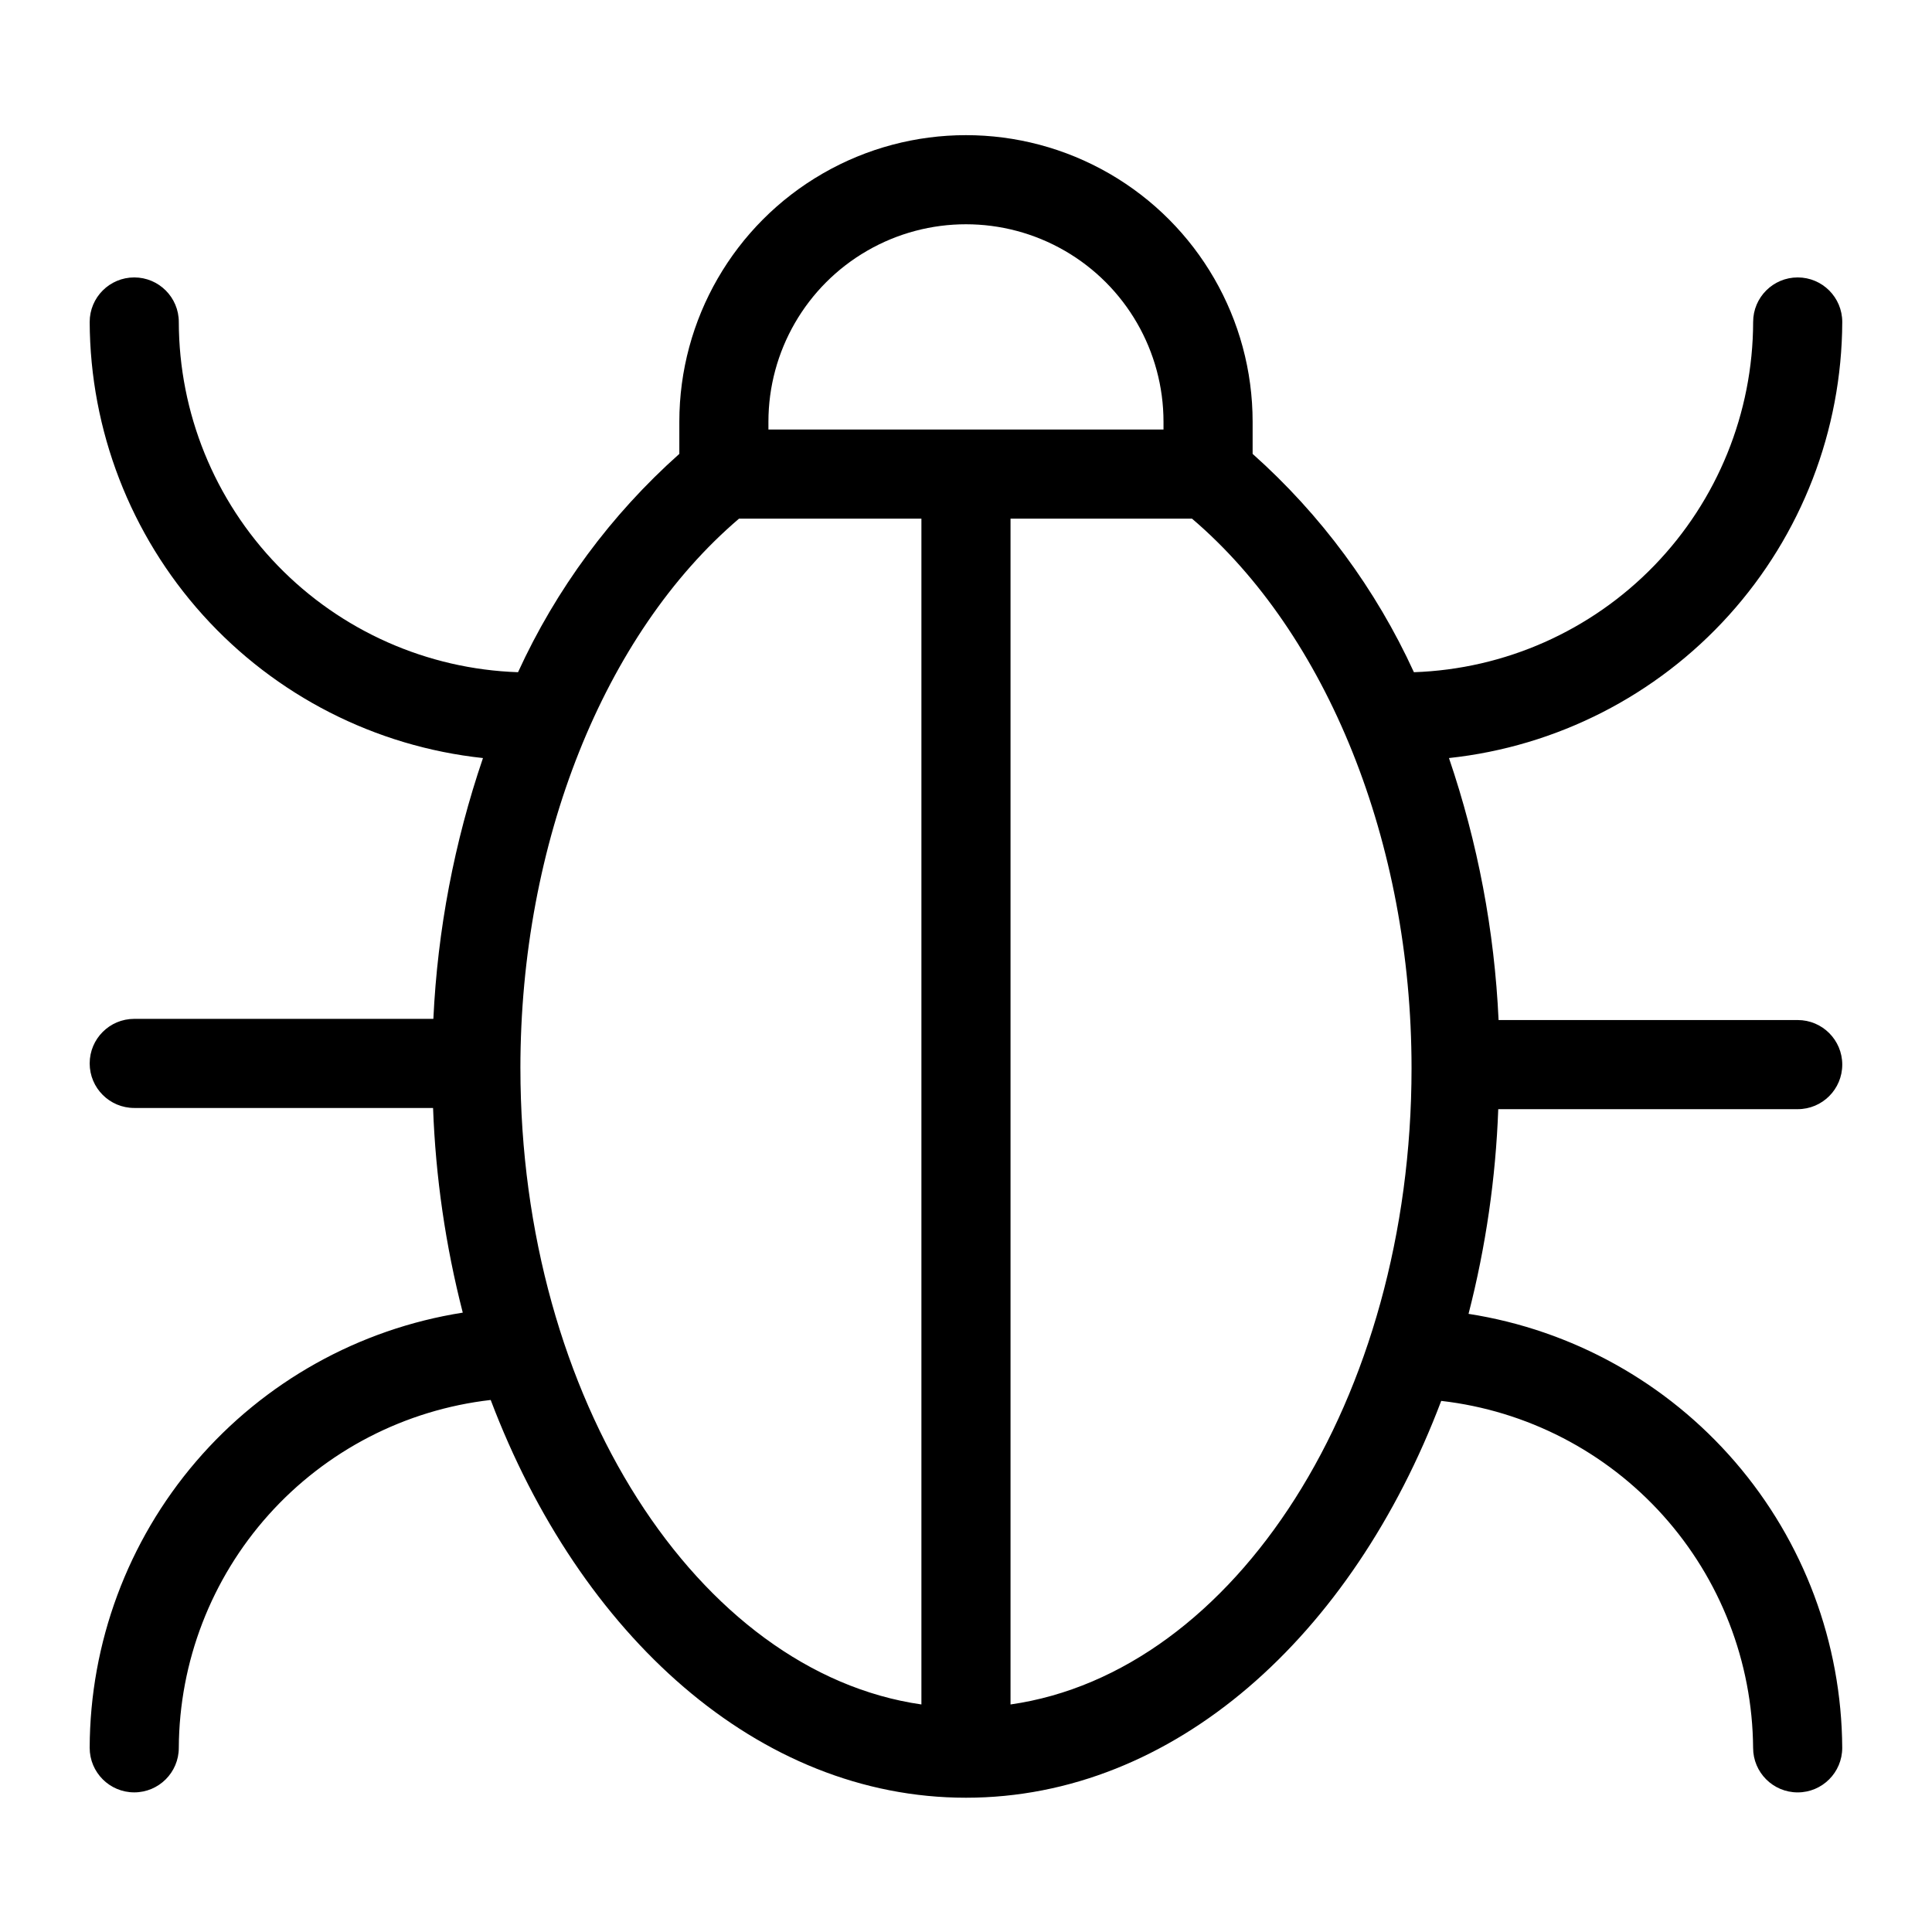 <?xml version="1.0" encoding="UTF-8"?>
<!-- Uploaded to: SVG Repo, www.svgrepo.com, Generator: SVG Repo Mixer Tools -->
<svg fill="#000000" width="800px" height="800px" version="1.1" viewBox="144 144 512 512" xmlns="http://www.w3.org/2000/svg">
 <path d="m620.41 437.94c6.523 0 11.809-5.285 11.809-11.809 0-6.519-5.285-11.809-11.809-11.809h-79.27c-1.086-23.648-5.512-47.023-13.148-69.43 28.551-3.062 54.969-16.543 74.199-37.863 19.227-21.32 29.922-48.984 30.027-77.699 0-6.519-5.285-11.809-11.809-11.809-6.519 0-11.809 5.289-11.809 11.809-0.047 24.102-9.441 47.242-26.211 64.555s-39.598 27.441-63.688 28.258c-10.09-22.035-24.645-41.738-42.742-57.859v-8.504c0-27.137-14.48-52.215-37.984-65.785-23.504-13.57-52.461-13.57-75.965 0-23.504 13.57-37.98 38.648-37.98 65.785v8.504c-18.102 16.121-32.656 35.824-42.746 57.859-24.086-0.816-46.918-10.945-63.688-28.258-16.766-17.312-26.164-40.453-26.211-64.555 0-6.519-5.289-11.809-11.809-11.809-6.523 0-11.809 5.289-11.809 11.809 0.109 28.715 10.801 56.379 30.031 77.699 19.23 21.32 45.645 34.801 74.195 37.863-7.609 22.305-12.035 45.574-13.148 69.117h-79.27c-6.523 0-11.809 5.285-11.809 11.809 0 6.519 5.285 11.805 11.809 11.805h79.191c0.672 18.312 3.309 36.496 7.871 54.238-27.5 4.328-52.562 18.312-70.684 39.449-18.117 21.137-28.113 48.039-28.188 75.879 0 6.519 5.285 11.809 11.809 11.809 6.519 0 11.809-5.289 11.809-11.809 0.121-22.816 8.598-44.797 23.828-61.781 15.234-16.988 36.16-27.801 58.828-30.402 23.617 62.348 70.848 105.41 125.95 105.41s102.34-42.824 125.95-105.17l-0.004 0.004c22.629 2.594 43.523 13.375 58.75 30.312 15.227 16.938 23.73 38.859 23.906 61.633 0 6.519 5.289 11.809 11.809 11.809 6.523 0 11.809-5.289 11.809-11.809-0.152-27.809-10.203-54.656-28.352-75.73-18.145-21.074-43.199-35-70.68-39.281 4.566-17.746 7.203-35.93 7.875-54.238zm-272.77-182.16c0-18.699 9.98-35.984 26.176-45.332 16.195-9.352 36.152-9.352 52.348 0 16.199 9.348 26.176 26.633 26.176 45.332v2.047h-104.7zm-65.73 171.3c0-59.75 22.121-115.09 57.938-145.63h48.336v314.25c-59.043-8.5-106.27-80.844-106.27-168.62zm129.89 168.62v-314.25h48.098c35.82 30.543 58.176 85.883 58.176 145.63 0 87.773-46.836 160.12-106.27 168.62z"/>
</svg>